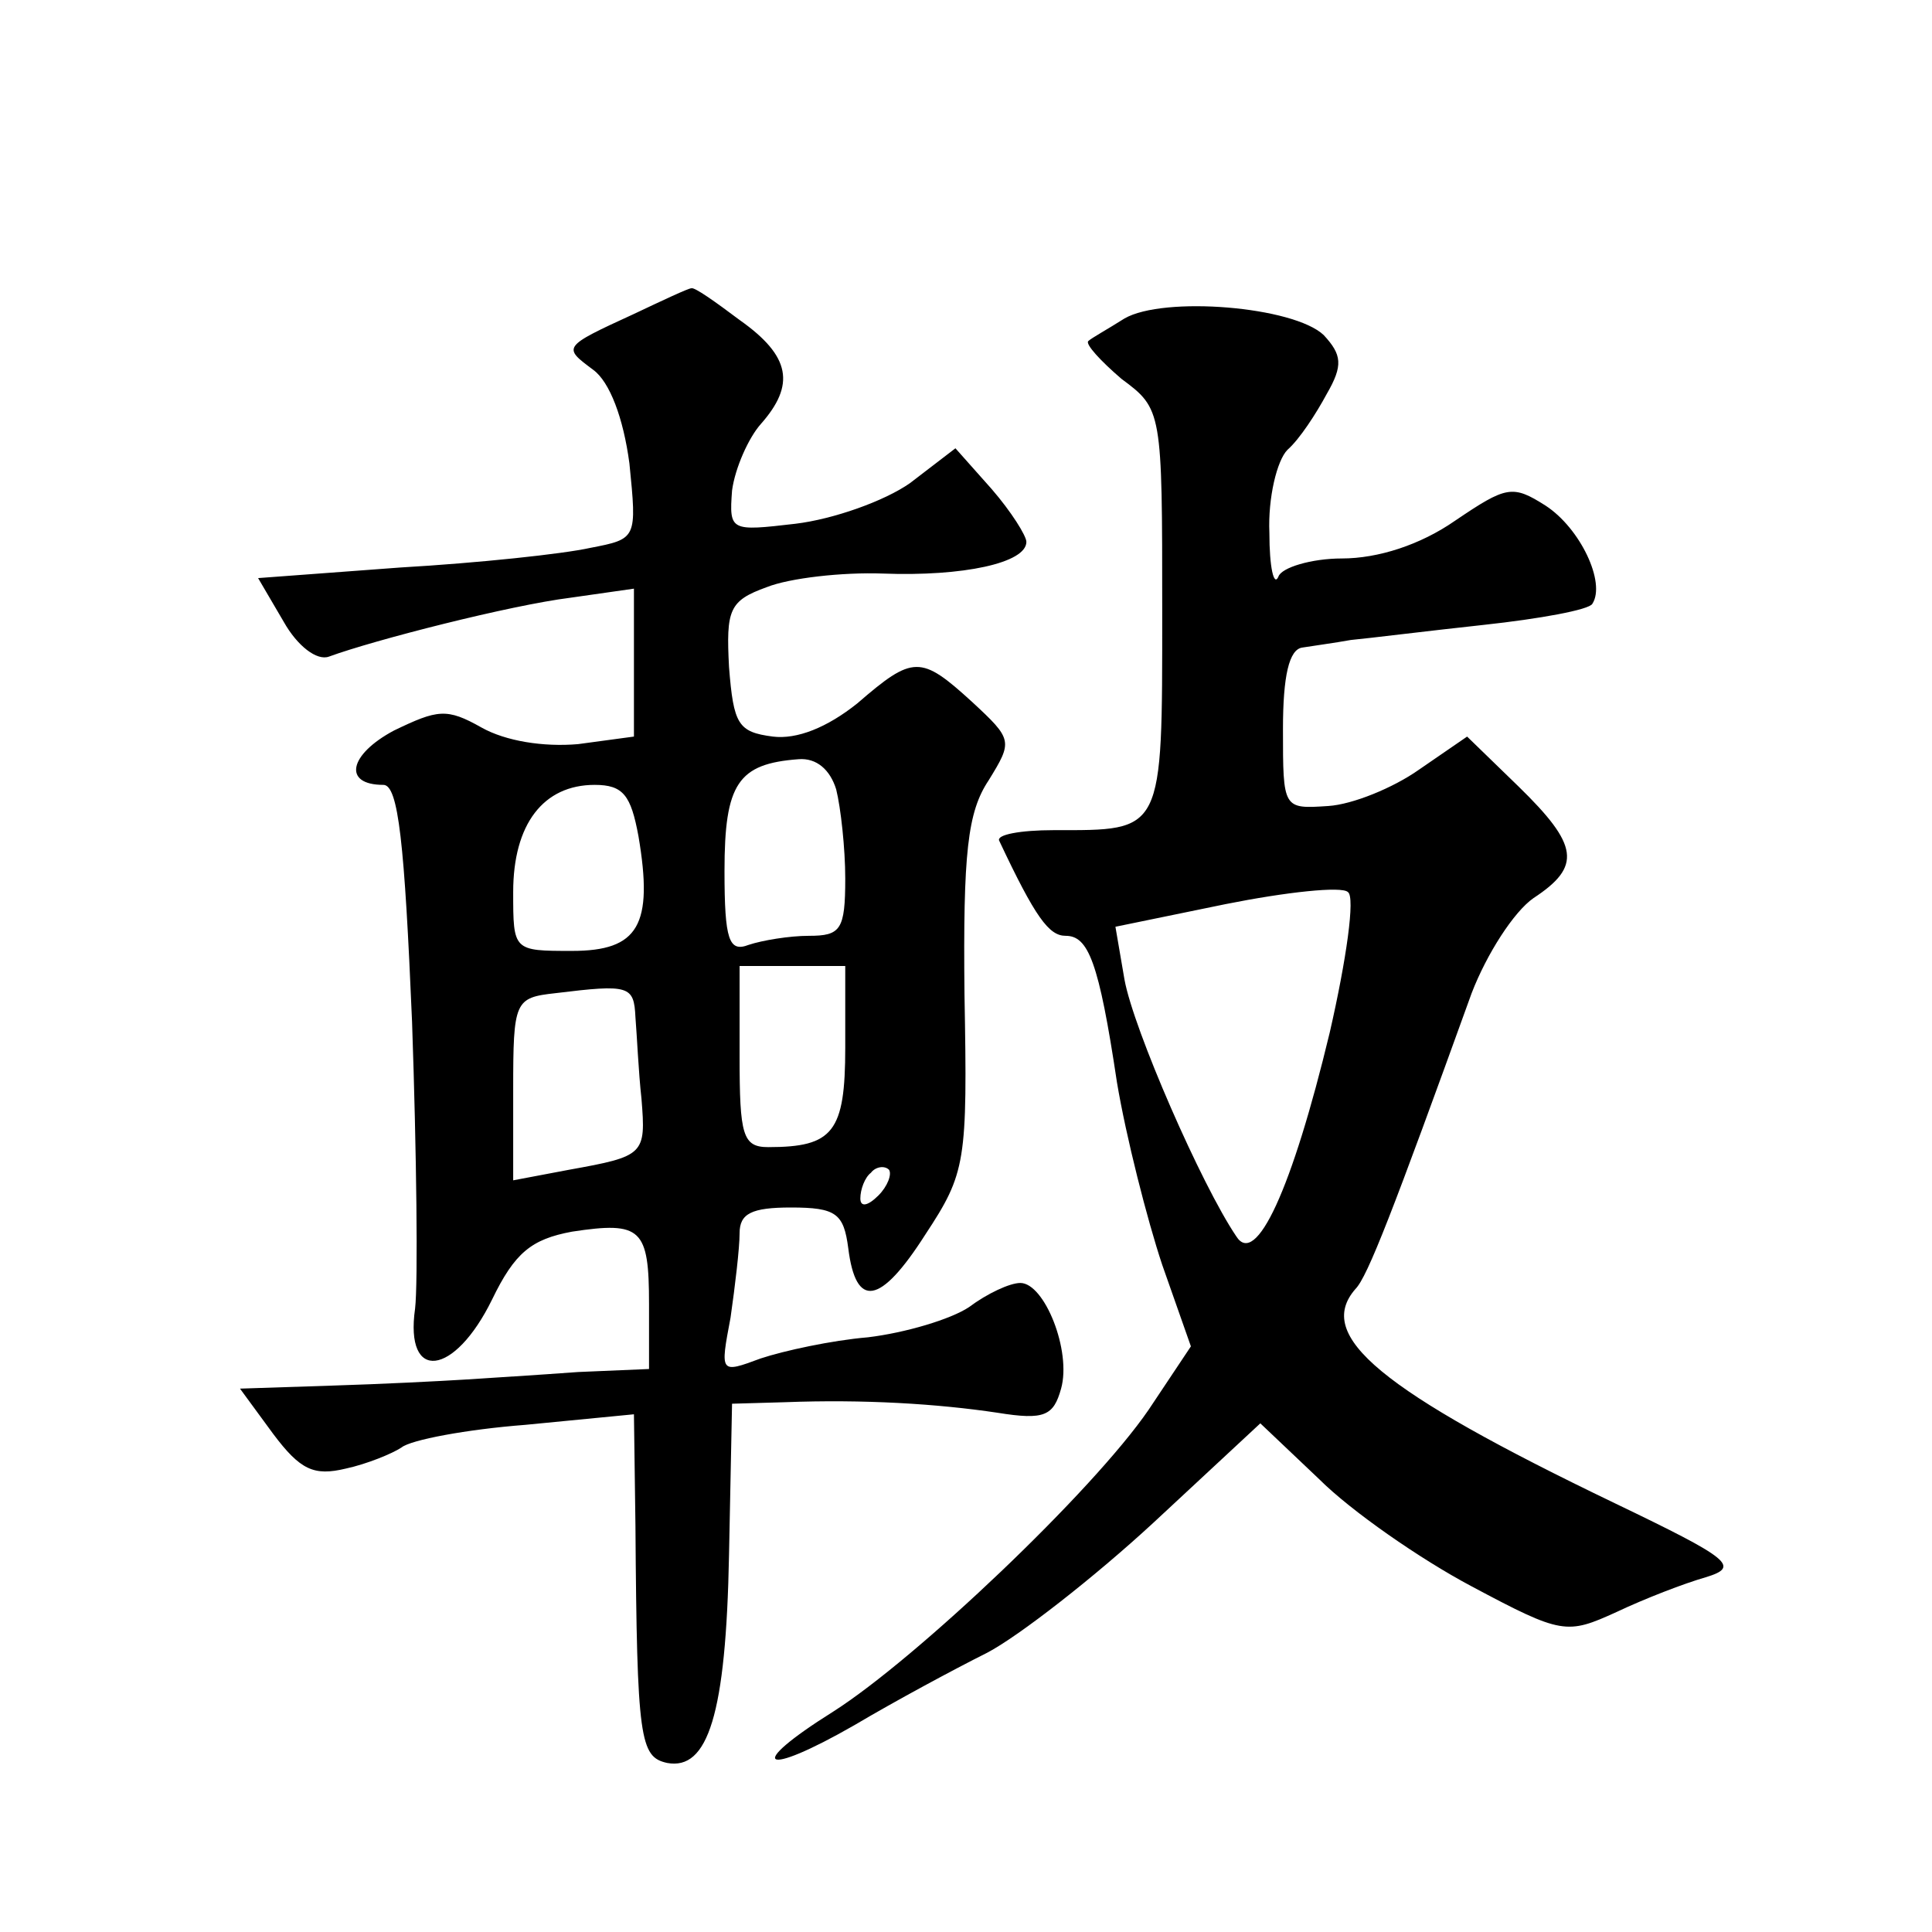 <?xml version="1.0" standalone="no"?>
<!DOCTYPE svg PUBLIC "-//W3C//DTD SVG 20010904//EN"
 "http://www.w3.org/TR/2001/REC-SVG-20010904/DTD/svg10.dtd">
<svg version="1.0" xmlns="http://www.w3.org/2000/svg"
 width="128pt" height="128pt" viewBox="0 0 128 128"
 preserveAspectRatio="xMidYMid meet">
<g transform="translate(0,128) scale(0.1,-0.1)"
fill="#0" stroke="none">
<path d="M420 1072 c-48 -22 -47 -22 -27 -37 11 -8 20 -32 24 -62 5 -50 5 -50 -26
-56 -18 -4 -74 -10 -126 -13 l-94 -7 17 -29 c9 -16 22 -26 30 -23 30 11 120 34
160 39 l42 6 0 -49 0 -49 -37 -5 c-23 -2 -48 2 -64 11 -23 13 -29 12 -58 -2 -30
-16 -34 -36 -7 -36 10 0 14 -39 19 -157 3 -87 4 -173 2 -190 -7 -49 26 -45 51 6
15 31 26 40 53 45 46 7 51 2 51 -48 l0 -43 -47 -2 c-27 -2 -60 -4 -75 -5 -16 -1
-55 -3 -88 -4 l-61 -2 22 -30 c18 -24 27 -28 48 -23 14 3 31 10 37 14 6 5 43 12
82 15 l72 7 1 -74 c1 -142 3 -153 21 -157 27 -5 39 32 41 138 l2 100 35 1 c52 2
101 -1 141 -7 31 -5 37 -2 42 16 7 25 -11 70 -27 70 -7 0 -22 -7 -34 -16 -12 -8
-42 -17 -67 -20 -24 -2 -56 -9 -71 -14 -27 -10 -27 -10 -20 27 3 21 6 46 6 56 0
13 8 17 34 17 30 0 35 -4 38 -27 5 -40 21 -38 51 9 27 41 28 48 26 159 -1 94 2
121 16 142 16 26 16 27 -11 52 -34 31 -39 31 -76 -1 -20 -16 -40 -24 -56 -22 -23
3 -26 8 -29 46 -2 38 0 44 25 53 15 6 50 10 77 9 53 -2 95 7 95 21 0 4 -10 20 -23
35 l-24 27 -30 -23 c-17 -12 -51 -24 -76 -27 -43 -5 -44 -5 -42 22 2 15 11 35 19
44 23 26 20 45 -14 69 -16 12 -30 22 -32 21 -2 0 -19 -8 -38 -17z m134 -315 c3
-12 6 -39 6 -59 0 -34 -3 -38 -24 -38 -13 0 -31 -3 -40 -6 -13 -5 -16 3 -16 49
0 58 9 71 49 74 12 1 21 -7 25 -20z m-131 -31 c10 -59 0 -76 -44 -76 -39 0 -39
0 -39 39 0 45 20 71 54 71 19 0 24 -7 29 -34z m137 -140 c0 -56 -8 -66 -51 -66
-17 0 -19 8 -19 60 l0 60 35 0 35 0 0 -54z m-139 20 c1 -12 2 -36 4 -54 3 -37 2
-38 -48 -47 l-37 -7 0 60 c0 59 1 61 28 64 49 6 52 5 53 -16z m161 -118 c-7 -7
-12 -8 -12 -2 0 6 3 14 7 17 3 4 9 5 12 2 2 -3 -1 -11 -7 -17z M745 1069 c-11 -7
-22 -13 -24 -15 -2 -2 8 -13 22 -25 27 -20 27 -21 27 -154 0 -148 1 -145 -72 -145
-22 0 -38 -3 -36 -7 24 -51 33 -63 44 -63 15 0 22 -17 34 -97 6 -36 20 -91 30 -121
l19 -54 -28 -42 c-37 -54 -154 -165 -209 -200 -59 -37 -47 -44 14 -9 27 16 66 37
88 48 21 11 71 50 110 86 l71 66 39 -37 c21 -21 67 -53 101 -71 60 -32 63 -32 96
-17 19 9 45 19 59 23 23 7 17 12 -60 49 -156 75 -199 111 -172 142 8 8 25 52 77
196 10 26 28 54 41 63 32 21 30 35 -10 74 l-34 33 -32 -22 c-17 -12 -44 -23 -60
-24 -30 -2 -30 -2 -30 51 0 35 4 53 13 54 6 1 21 3 32 5 11 1 51 6 88 10 37 4 70
10 72 14 9 14 -8 50 -31 65 -22 14 -26 13 -60 -10 -23 -16 -51 -25 -75 -25 -20
0 -40 -6 -42 -12 -3 -7 -6 6 -6 29 -1 23 5 48 12 55 8 7 19 24 26 37 11 19 10 26
-2 39 -20 19 -106 26 -132 11z m136 -473 c-25 -104 -49 -156 -62 -135 -23 34 -68
137 -74 170 l-6 35 73 15 c40 8 77 12 81 8 5 -3 -1 -45 -12 -93z"/>
</g>
</svg>
